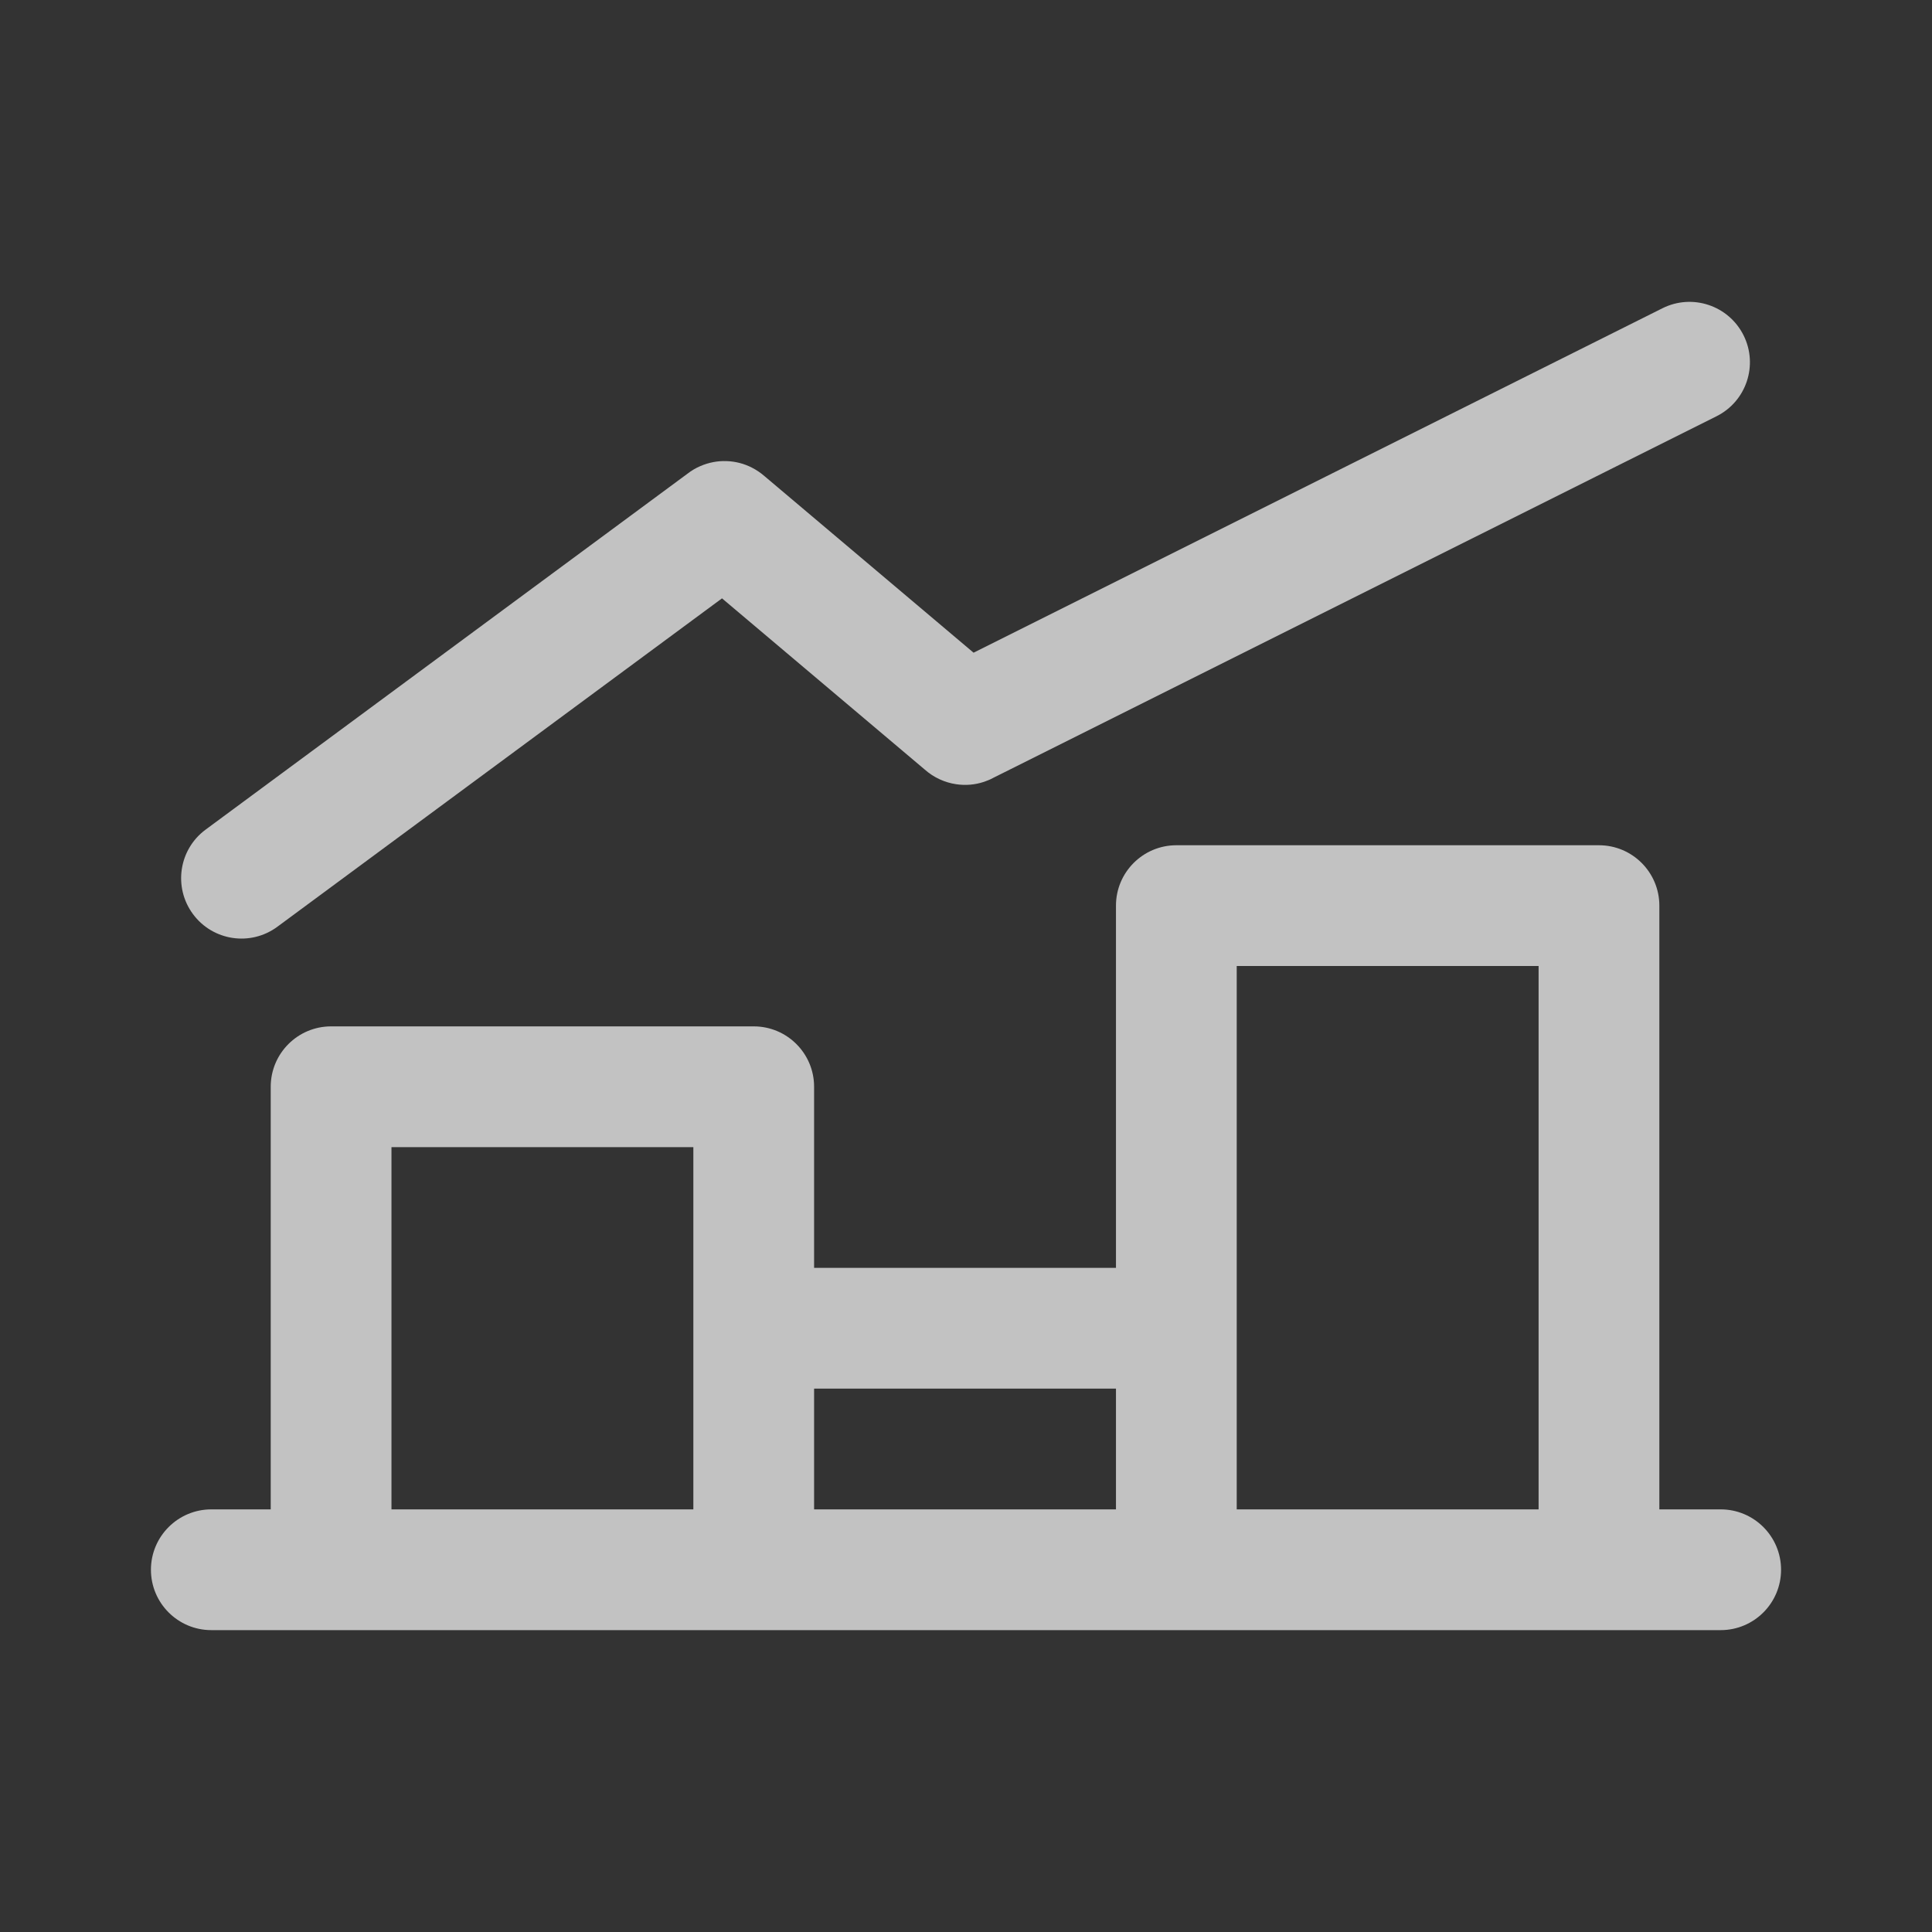 <svg width="24" height="24" viewBox="0 0 24 24" fill="none" xmlns="http://www.w3.org/2000/svg">
<rect x="0" y="0" width="24" height="24" fill="#333333" stroke="none"/>
<path d="M21.323 5.171C21.694 4.986 21.844 4.535 21.659 4.165C21.473 3.794 21.023 3.644 20.652 3.829L12.094 8.108L9.496 5.914C9.449 5.873 9.398 5.839 9.344 5.811C9.244 5.759 9.134 5.731 9.024 5.728C8.915 5.724 8.804 5.745 8.7 5.79C8.644 5.814 8.591 5.845 8.542 5.883L2.554 10.306C2.221 10.552 2.151 11.022 2.397 11.355C2.643 11.688 3.112 11.759 3.446 11.512L8.969 7.433L11.489 9.561C11.599 9.658 11.735 9.721 11.879 9.742C11.992 9.759 12.111 9.75 12.224 9.712C12.263 9.699 12.302 9.683 12.338 9.663L21.323 5.171Z" fill="white" fill-opacity="0.7"/>
<path fill-rule="evenodd" clip-rule="evenodd" d="M13.863 11.25C13.863 10.836 14.199 10.5 14.613 10.5H19.863C20.277 10.5 20.613 10.836 20.613 11.25V18.75H21.375C21.789 18.75 22.125 19.086 22.125 19.5C22.125 19.914 21.789 20.25 21.375 20.25H2.625C2.211 20.25 1.875 19.914 1.875 19.5C1.875 19.086 2.211 18.75 2.625 18.75H3.363V13.5C3.363 13.086 3.699 12.75 4.113 12.75H9.363C9.777 12.75 10.113 13.086 10.113 13.5V15.75H13.863V11.25ZM10.113 17.25H13.863V18.75H10.113V17.25ZM15.363 18.75V12H19.113V18.75H15.363ZM8.613 18.75H4.863V14.25H8.613V18.75Z" fill="white" fill-opacity="0.7"/>
</svg>
